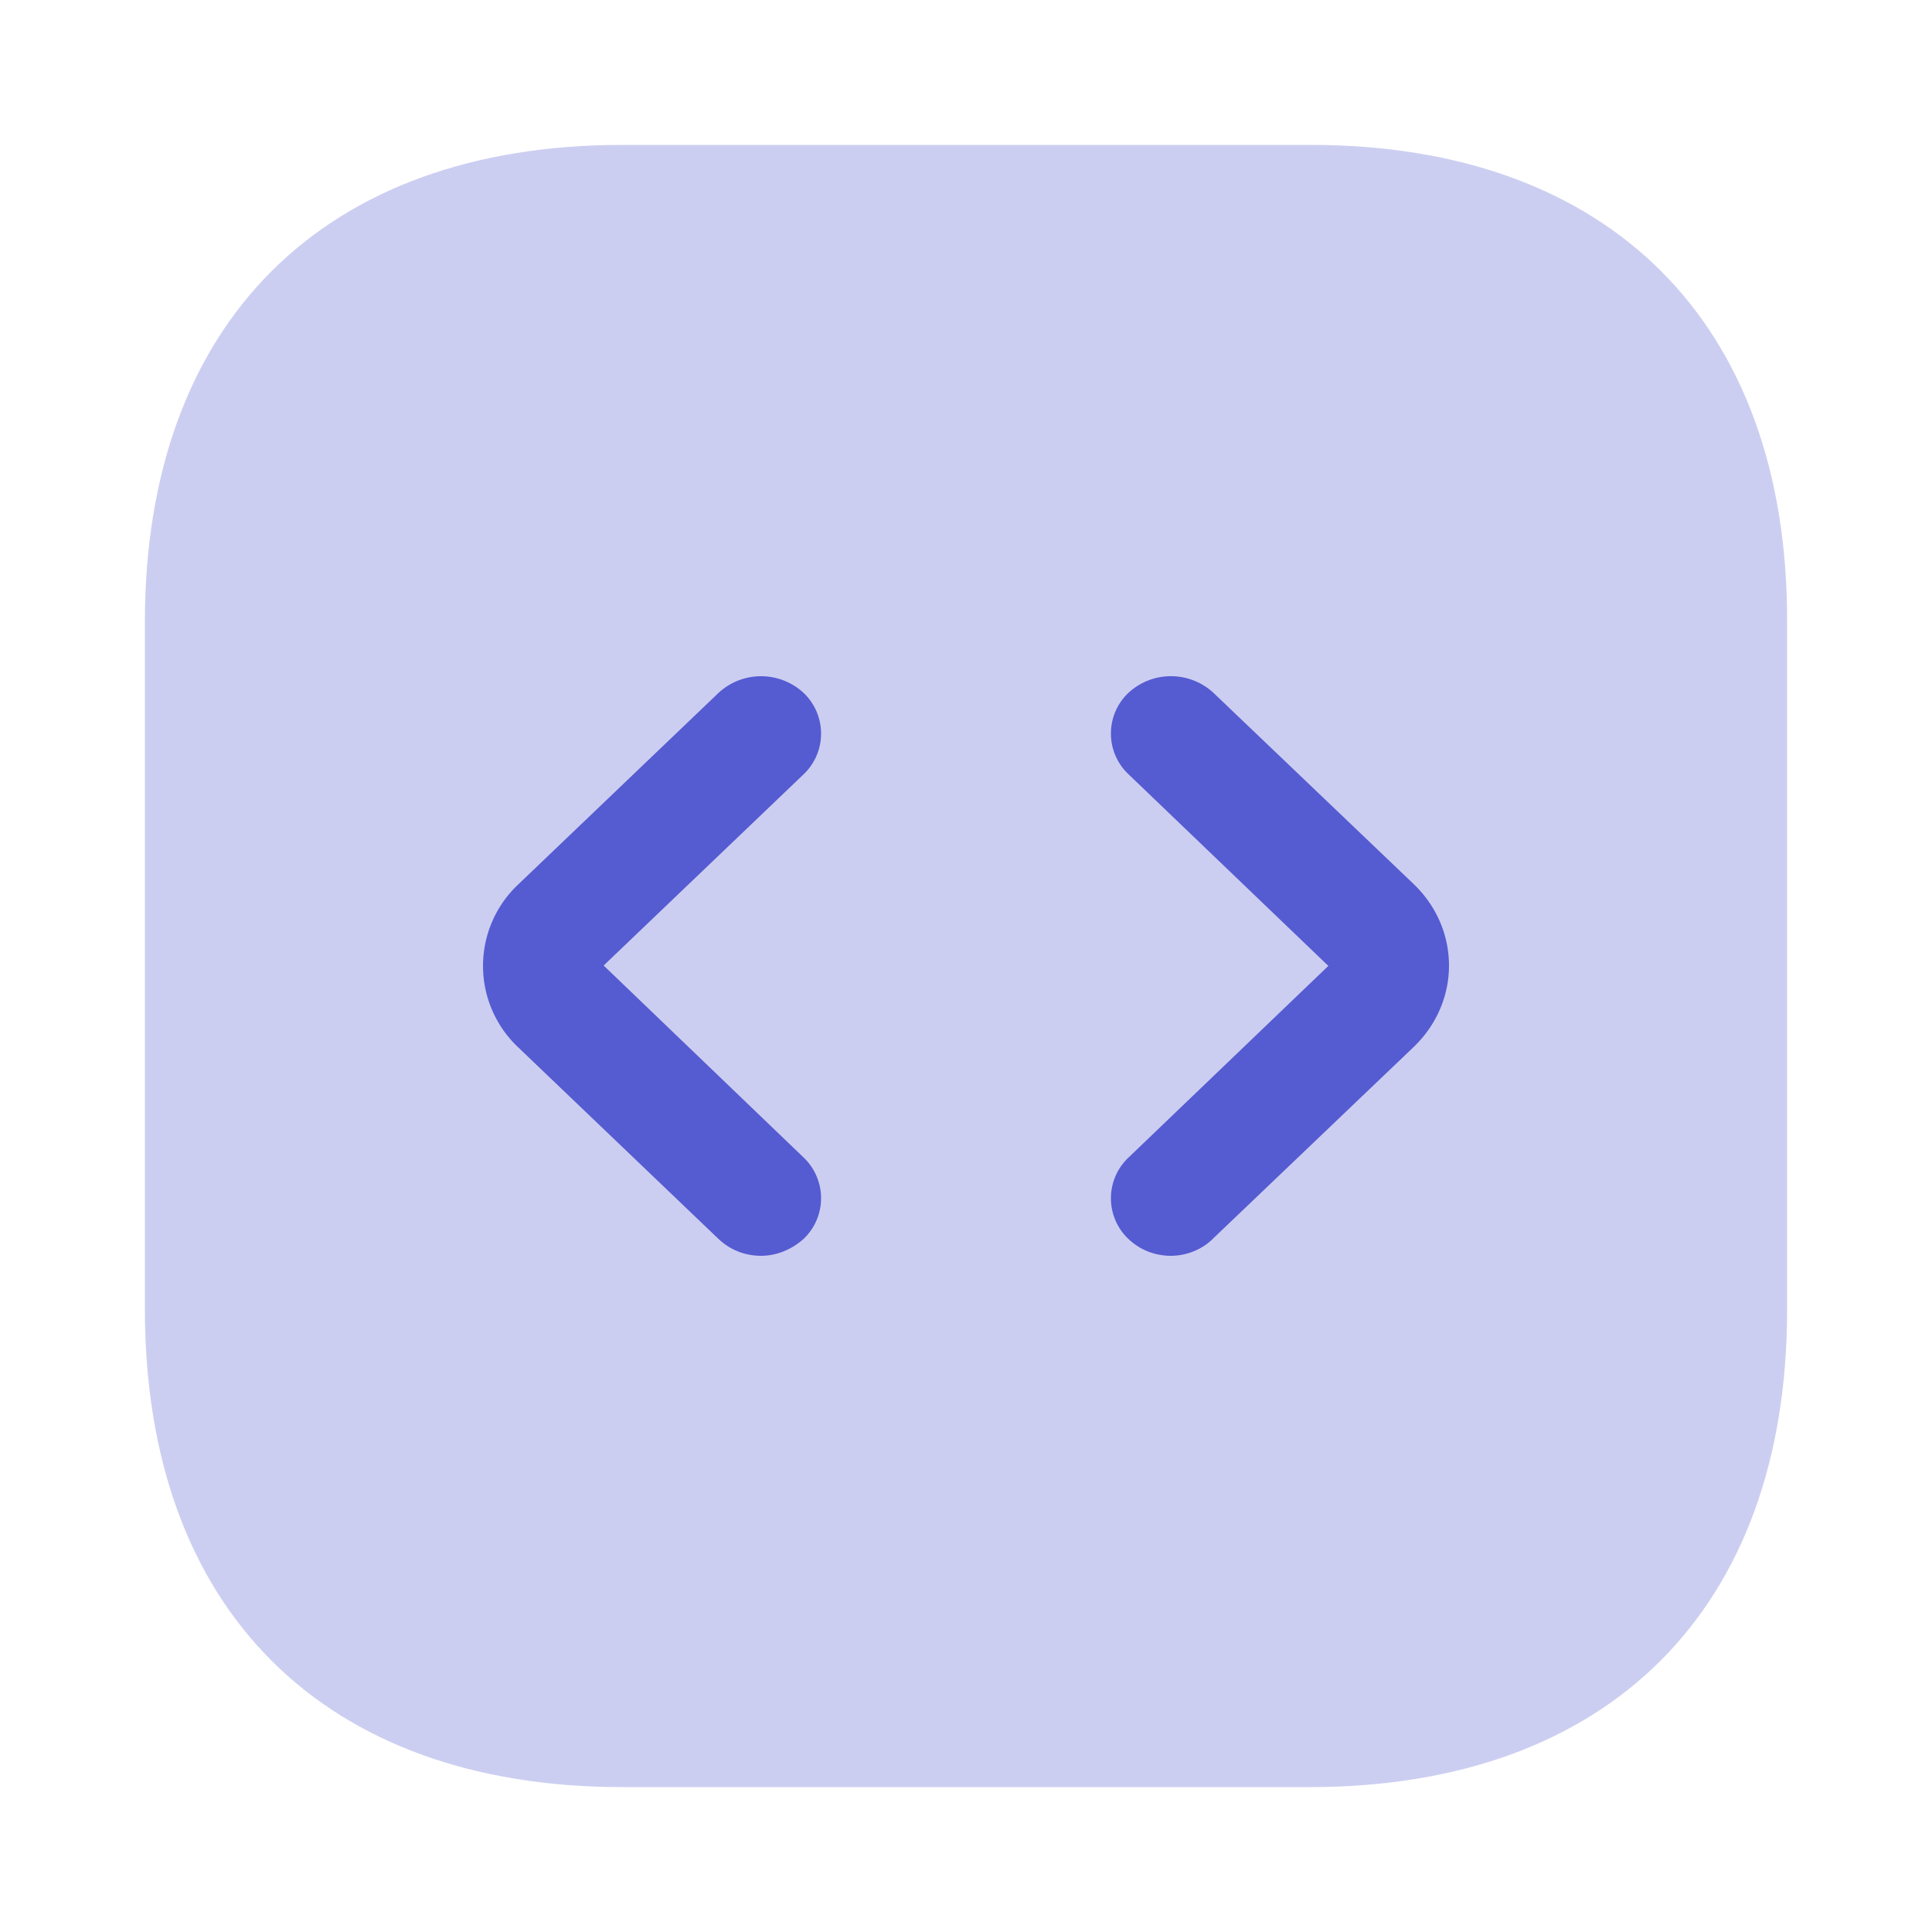 <svg xmlns="http://www.w3.org/2000/svg" width="40" height="40" fill="none"><path fill="#555BD1" d="M27.135 3H12.882C6.69 3 3 6.689 3 12.877v14.229C3 33.311 6.69 37 12.882 37h14.236C33.309 37 37 33.311 37 27.123V12.877C37.017 6.689 33.326 3 27.135 3Z" opacity=".3"/><path fill="#555BD1" d="M23.362 25.65c.249.239.565.35.88.35.317 0 .65-.127.882-.365l4.14-3.954c.981-.937.981-2.445 0-3.382l-4.14-3.954a1.297 1.297 0 0 0-1.762 0 1.16 1.16 0 0 0 0 1.683l4.14 3.97-4.14 3.97a1.16 1.16 0 0 0 0 1.683ZM14.876 25.65c.25.239.565.35.881.35.316 0 .632-.127.881-.35a1.163 1.163 0 0 0 0-1.685l-4.14-3.975 4.14-3.959a1.163 1.163 0 0 0 0-1.685 1.296 1.296 0 0 0-1.762 0l-4.14 3.959a2.316 2.316 0 0 0 0 3.386l4.14 3.96Z"/></svg>